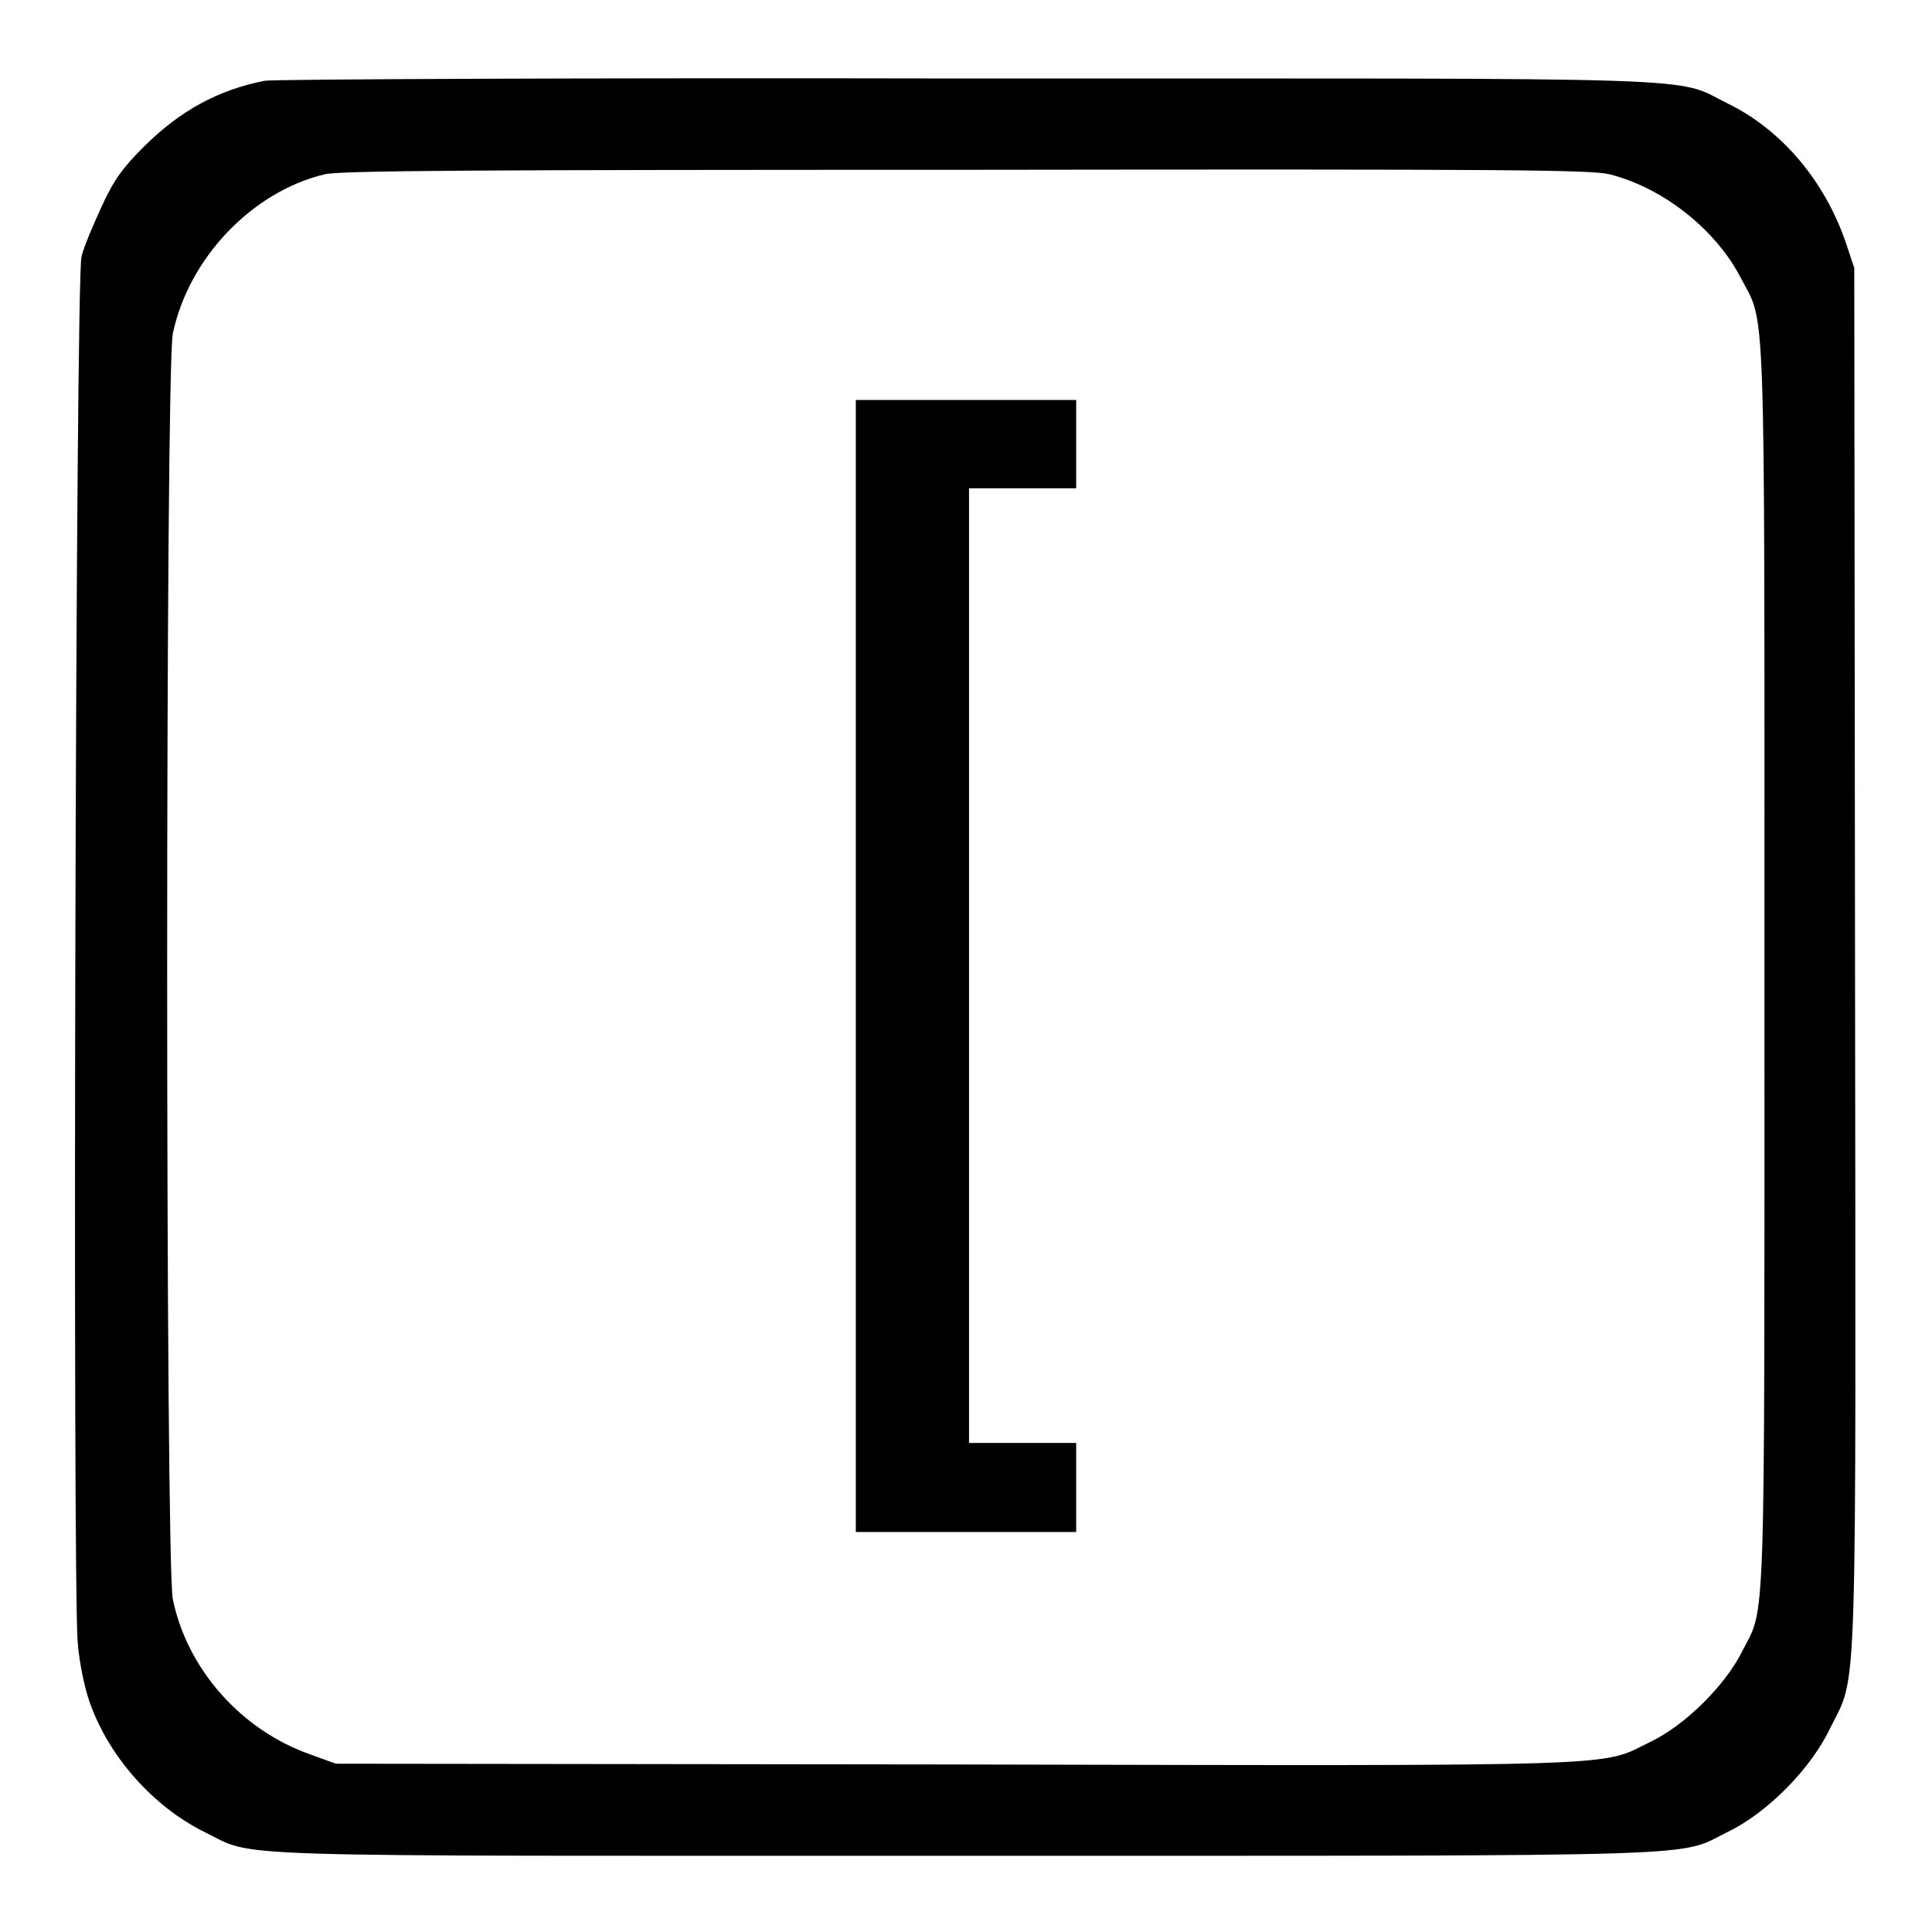 <?xml version="1.0" encoding="utf-8"?>
<!-- Svg Vector Icons : http://www.onlinewebfonts.com/icon -->
<!DOCTYPE svg PUBLIC "-//W3C//DTD SVG 1.1//EN" "http://www.w3.org/Graphics/SVG/1.1/DTD/svg11.dtd">
<svg version="1.1" xmlns="http://www.w3.org/2000/svg" xmlns:xlink="http://www.w3.org/1999/xlink" x="0px" y="0px" viewBox="0 0 256 256" enable-background="new 0 0 256 256" xml:space="preserve">
<g><g><g><path fill="#000000" d="M35.1,10.7c-6.2,1.2-11.3,4-16.1,8.8c-2.7,2.7-3.9,4.3-5.5,7.8c-1.1,2.4-2.4,5.4-2.7,6.7c-0.8,3-1.2,176.4-0.5,183.7c0.2,2.5,0.9,6,1.6,7.9c2.5,7.1,8.3,13.7,15.1,17.1c7.2,3.5-0.8,3.2,100.9,3.2c101.5,0,94.2,0.2,101.1-3.2c5.2-2.5,11-8.4,13.5-13.7c3.7-7.5,3.4-0.6,3.3-102.5l-0.1-91l-1.1-3.3c-2.8-8.2-8.5-15-15.7-18.5c-7.2-3.6-0.1-3.3-101.3-3.3C77.8,10.3,36.2,10.5,35.1,10.7z M213.3,23.1c7.1,1.8,14,7.3,17.3,13.6c3.4,6.6,3.2-0.1,3.2,91.3c0,90.7,0.2,84.6-3,90.9c-2.2,4.4-7.5,9.7-12.1,11.9c-6.8,3.3-1.3,3.2-92.3,3l-81.9-0.1l-3.3-1.2c-9.2-3.2-16.4-11.3-18.3-20.6c-1-4.8-1-162.9,0-167.7C25,34.2,33.4,25.4,43,23.1c1.9-0.5,20.1-0.6,85-0.6C200.6,22.4,210.9,22.5,213.3,23.1z"/><path fill="#000000" d="M113.4,128v75H128h14.6v-5.9v-5.9h-7.1h-7.1V128V64.7h7.1h7.1v-5.9V53H128h-14.6V128z"/></g></g></g>
</svg>